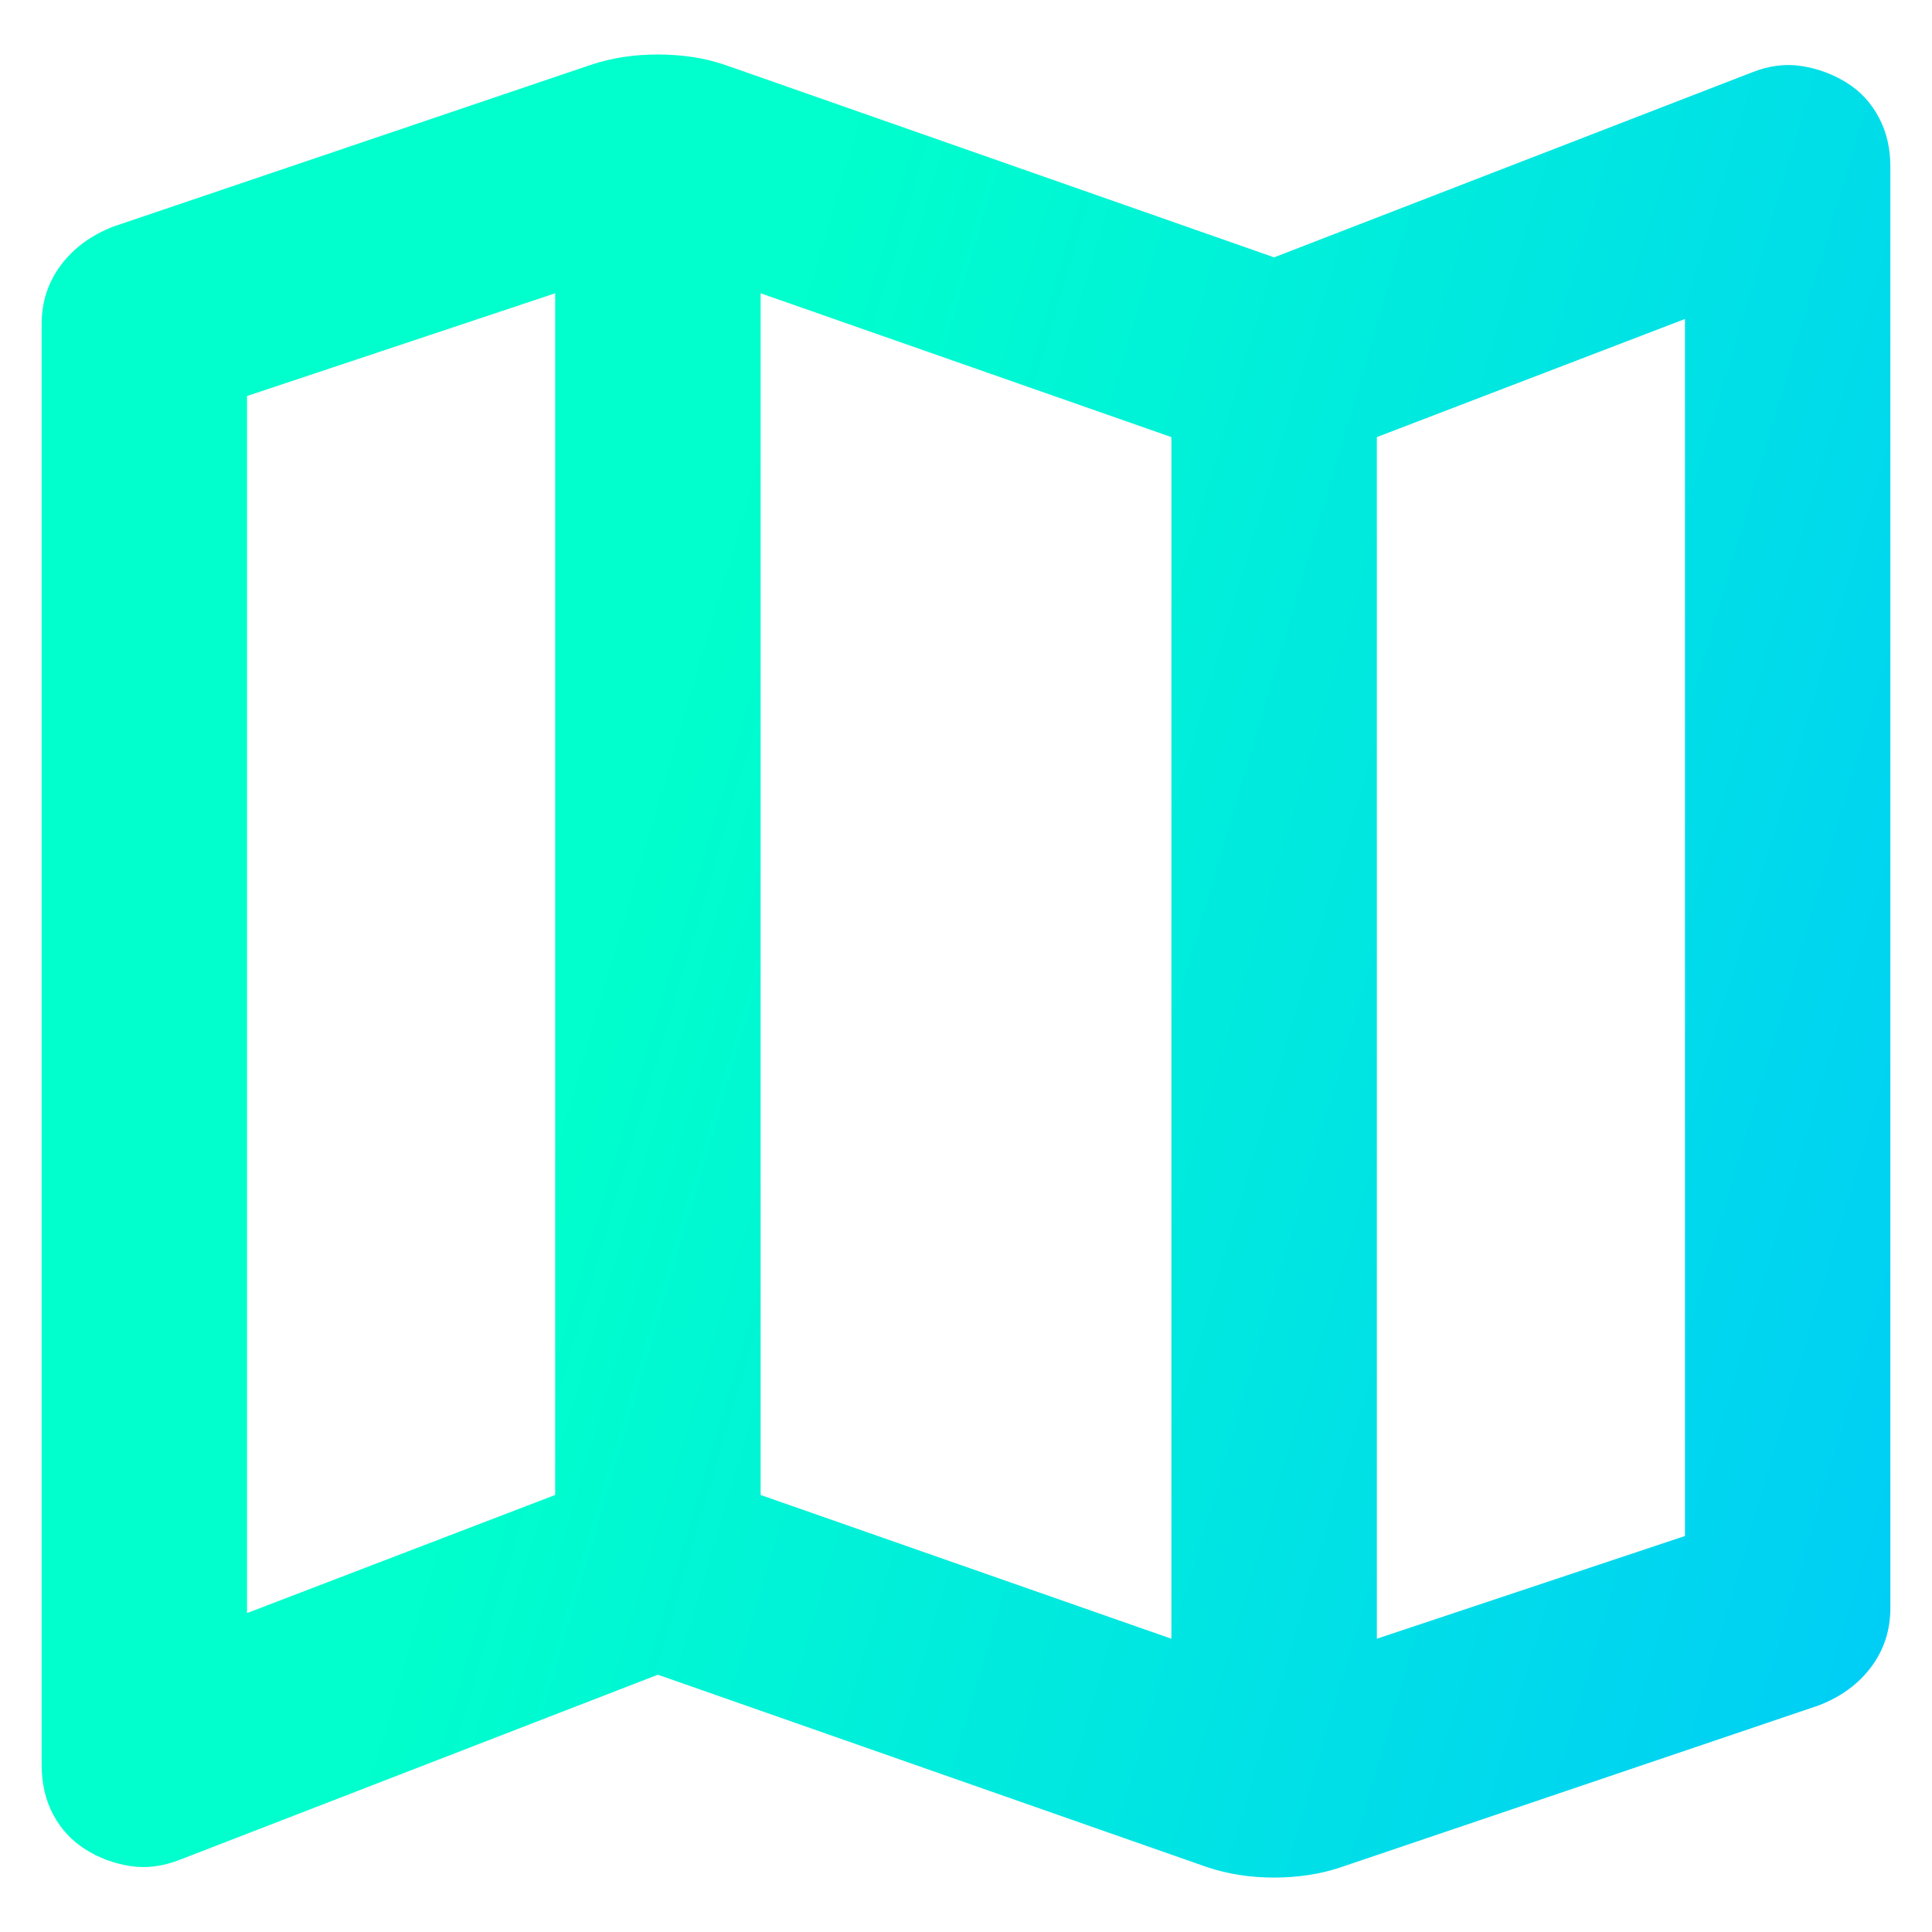 <svg width="29" height="29" viewBox="0 0 29 29" fill="none" xmlns="http://www.w3.org/2000/svg">
<path d="M18.123 28.028L9.875 25.138L2.706 27.913C2.449 28.015 2.199 28.048 1.954 28.01C1.709 27.972 1.485 27.888 1.28 27.759C1.076 27.629 0.915 27.456 0.799 27.239C0.683 27.022 0.625 26.771 0.625 26.487V4.865C0.625 4.531 0.722 4.235 0.915 3.978C1.108 3.721 1.371 3.529 1.704 3.4L8.873 0.972C9.027 0.921 9.188 0.882 9.355 0.856C9.523 0.831 9.696 0.818 9.875 0.818C10.054 0.818 10.227 0.831 10.396 0.856C10.565 0.882 10.725 0.921 10.877 0.972L19.125 3.863L26.294 1.088C26.551 0.985 26.802 0.953 27.046 0.992C27.291 1.031 27.515 1.114 27.72 1.242C27.924 1.369 28.085 1.543 28.202 1.763C28.32 1.983 28.377 2.233 28.375 2.514V24.136C28.375 24.47 28.279 24.765 28.087 25.022C27.895 25.279 27.631 25.472 27.296 25.6L20.127 28.028C19.973 28.08 19.813 28.118 19.646 28.144C19.48 28.17 19.306 28.183 19.125 28.183C18.944 28.183 18.771 28.17 18.605 28.144C18.44 28.118 18.279 28.08 18.123 28.028ZM17.583 24.598V6.561L11.417 4.402V22.44L17.583 24.598ZM20.667 24.598L25.292 23.056V4.788L20.667 6.561V24.598ZM3.708 24.213L8.333 22.44V4.402L3.708 5.944V24.213Z" fill="url(#paint0_linear_5822_6262)"/>
<defs>
<linearGradient id="paint0_linear_5822_6262" x1="4.178" y1="27.205" x2="30.287" y2="34.891" gradientUnits="userSpaceOnUse">
<stop offset="0.036" stop-color="#00FFCC"/>
<stop offset="1" stop-color="#00C3FF"/>
</linearGradient>
</defs>
</svg>
